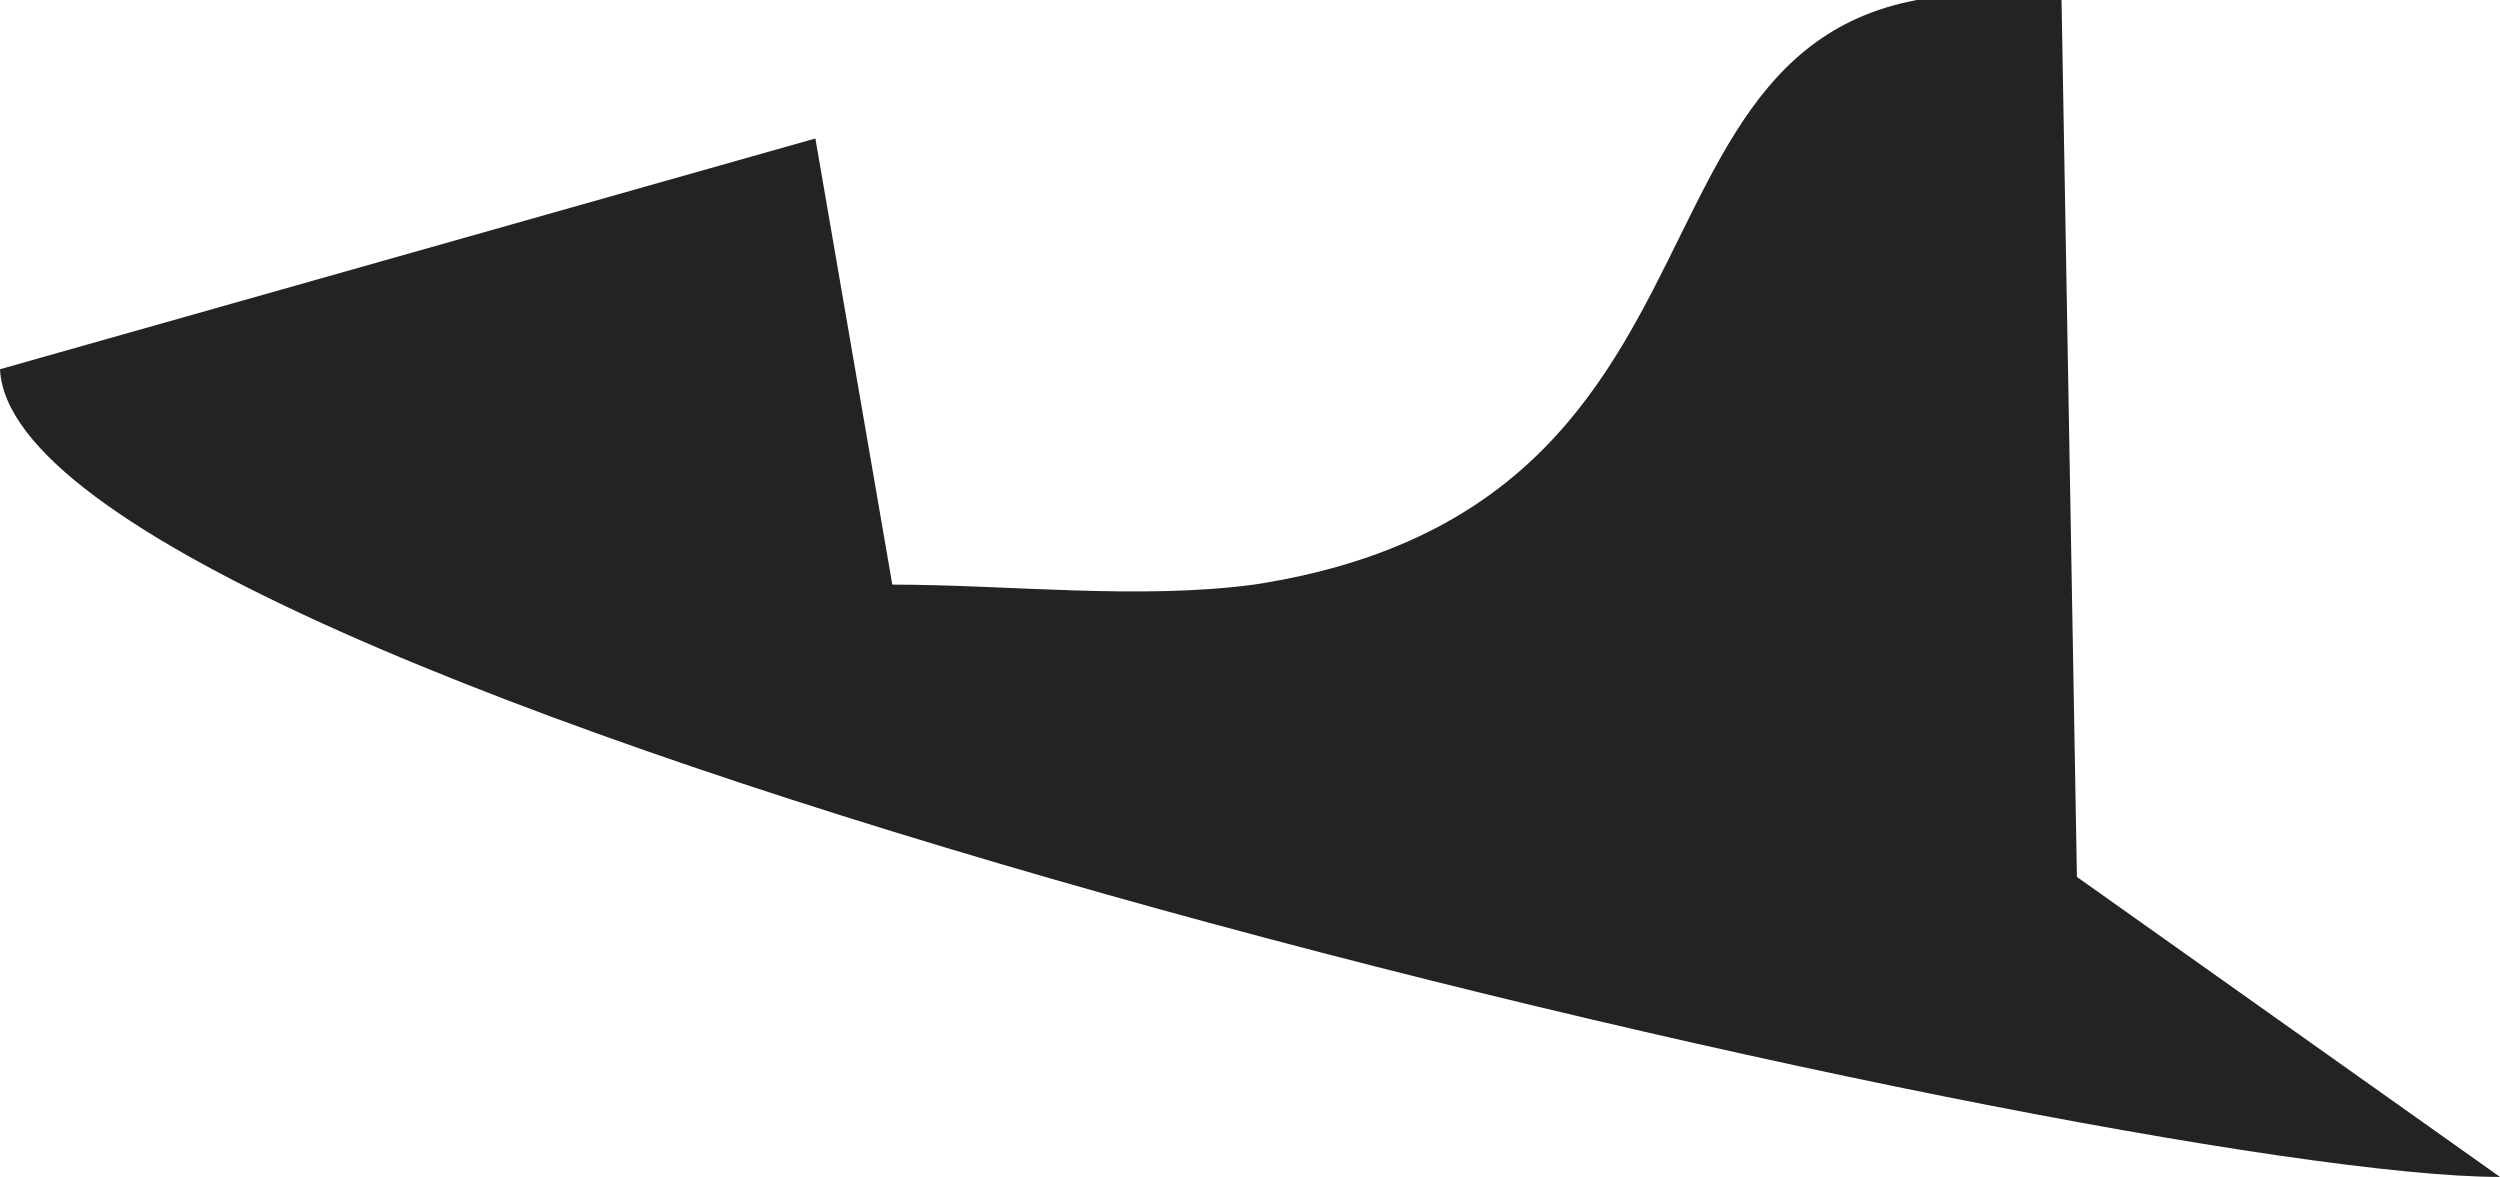 <?xml version="1.0" encoding="UTF-8"?> <svg xmlns="http://www.w3.org/2000/svg" id="_Слой_2" data-name="Слой 2" viewBox="0 0 3.25 1.53"><defs><style> .cls-1 { fill: #222323; } </style></defs><g id="_Слой_1-2" data-name="Слой 1"><path class="cls-1" d="M2.68,0c-.64-.09-.33.65-1.05.76-.15.02-.32,0-.47,0l-.1-.58L0,.48c.02.42,2.73,1.05,3.25,1.05l-.55-.39L2.68,0Z"></path></g></svg> 